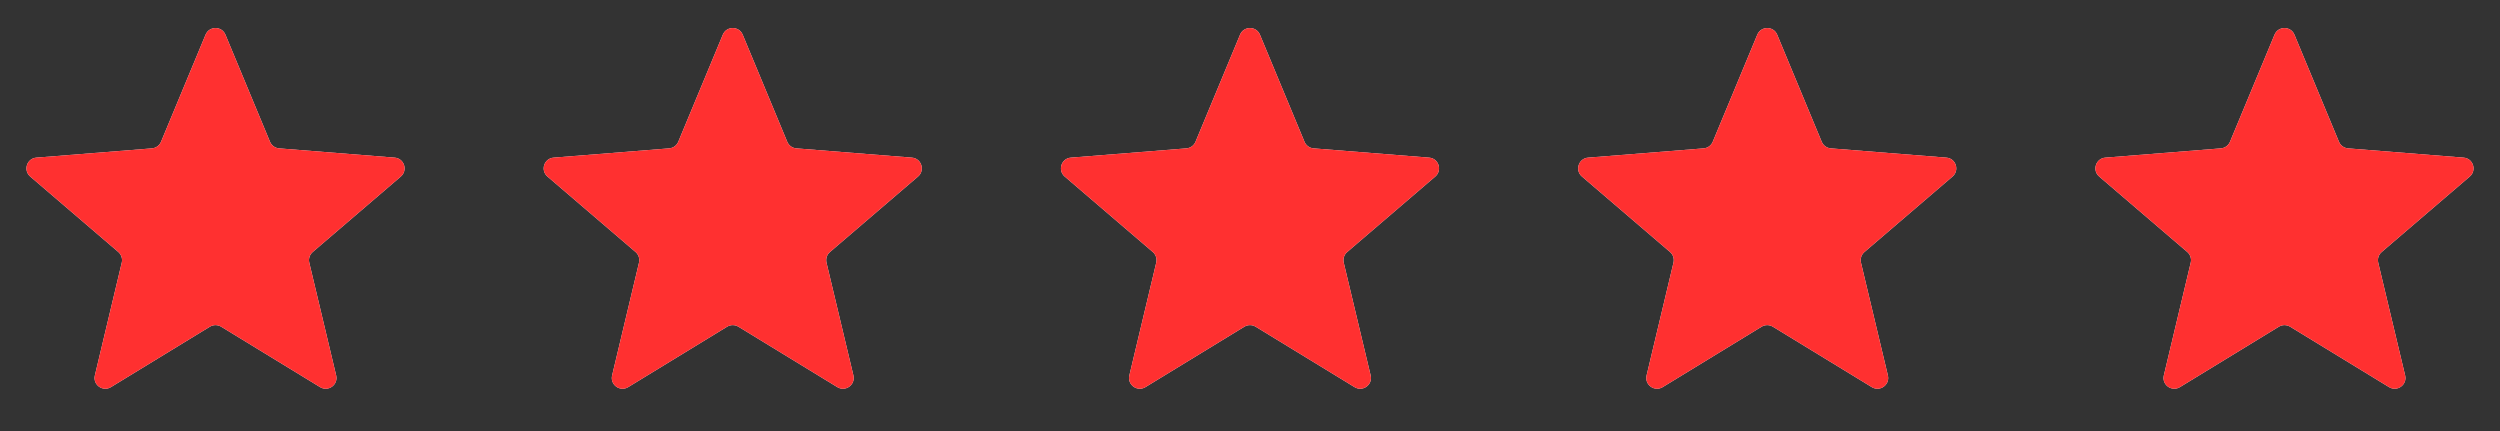 <svg width="116" height="20" viewBox="0 0 116 20" fill="none" xmlns="http://www.w3.org/2000/svg">
<rect x="0" y="0" width="116" height="20" fill="#333333" stroke="none"/>
<g clip-path="url(#clip0_111_7053)">
<path d="M9.538 1.61C9.709 1.199 10.291 1.199 10.461 1.61L12.528 6.577C12.6 6.751 12.762 6.869 12.949 6.884L18.312 7.314C18.756 7.349 18.935 7.903 18.598 8.192L14.512 11.692C14.369 11.814 14.307 12.005 14.351 12.188L15.599 17.421C15.702 17.853 15.231 18.195 14.852 17.963L10.261 15.159C10.101 15.062 9.899 15.062 9.739 15.159L5.148 17.963C4.768 18.195 4.298 17.853 4.401 17.421L5.649 12.188C5.693 12.005 5.631 11.814 5.488 11.692L1.402 8.192C1.065 7.903 1.244 7.349 1.688 7.314L7.05 6.884C7.237 6.869 7.4 6.751 7.472 6.577L9.538 1.61Z" fill="#F2F4F7"/>
<g clip-path="url(#clip1_111_7053)">
<path d="M9.538 1.61C9.709 1.199 10.291 1.199 10.461 1.61L12.528 6.577C12.6 6.751 12.762 6.869 12.949 6.884L18.312 7.314C18.756 7.349 18.935 7.903 18.598 8.192L14.512 11.692C14.369 11.814 14.307 12.005 14.351 12.188L15.599 17.421C15.702 17.853 15.231 18.195 14.852 17.963L10.261 15.159C10.101 15.062 9.899 15.062 9.739 15.159L5.148 17.963C4.768 18.195 4.298 17.853 4.401 17.421L5.649 12.188C5.693 12.005 5.631 11.814 5.488 11.692L1.402 8.192C1.065 7.903 1.244 7.349 1.688 7.314L7.05 6.884C7.237 6.869 7.4 6.751 7.472 6.577L9.538 1.61Z" fill="#FF3030"/>
</g>
</g>
<g clip-path="url(#clip2_111_7053)">
<path d="M33.538 1.61C33.709 1.199 34.291 1.199 34.462 1.61L36.528 6.577C36.6 6.751 36.762 6.869 36.949 6.884L42.312 7.314C42.755 7.349 42.935 7.903 42.597 8.192L38.512 11.692C38.369 11.814 38.307 12.005 38.35 12.188L39.599 17.421C39.702 17.853 39.231 18.195 38.852 17.963L34.261 15.159C34.1 15.062 33.899 15.062 33.739 15.159L29.148 17.963C28.768 18.195 28.298 17.853 28.401 17.421L29.649 12.188C29.693 12.005 29.631 11.814 29.488 11.692L25.402 8.192C25.064 7.903 25.244 7.349 25.688 7.314L31.05 6.884C31.237 6.869 31.4 6.751 31.472 6.577L33.538 1.61Z" fill="#F2F4F7"/>
<g clip-path="url(#clip3_111_7053)">
<path d="M33.538 1.61C33.709 1.199 34.291 1.199 34.462 1.61L36.528 6.577C36.6 6.751 36.762 6.869 36.949 6.884L42.312 7.314C42.755 7.349 42.935 7.903 42.597 8.192L38.512 11.692C38.369 11.814 38.307 12.005 38.35 12.188L39.599 17.421C39.702 17.853 39.231 18.195 38.852 17.963L34.261 15.159C34.1 15.062 33.899 15.062 33.739 15.159L29.148 17.963C28.768 18.195 28.298 17.853 28.401 17.421L29.649 12.188C29.693 12.005 29.631 11.814 29.488 11.692L25.402 8.192C25.064 7.903 25.244 7.349 25.688 7.314L31.05 6.884C31.237 6.869 31.4 6.751 31.472 6.577L33.538 1.61Z" fill="#FF3030"/>
</g>
</g>
<g clip-path="url(#clip4_111_7053)">
<path d="M57.538 1.61C57.709 1.199 58.291 1.199 58.462 1.61L60.528 6.577C60.6 6.751 60.762 6.869 60.949 6.884L66.312 7.314C66.755 7.349 66.935 7.903 66.597 8.192L62.512 11.692C62.369 11.814 62.307 12.005 62.35 12.188L63.599 17.421C63.702 17.853 63.231 18.195 62.852 17.963L58.261 15.159C58.1 15.062 57.899 15.062 57.739 15.159L53.148 17.963C52.768 18.195 52.298 17.853 52.401 17.421L53.649 12.188C53.693 12.005 53.631 11.814 53.488 11.692L49.402 8.192C49.065 7.903 49.244 7.349 49.688 7.314L55.05 6.884C55.237 6.869 55.4 6.751 55.472 6.577L57.538 1.61Z" fill="#F2F4F7"/>
<g clip-path="url(#clip5_111_7053)">
<path d="M57.538 1.61C57.709 1.199 58.291 1.199 58.462 1.61L60.528 6.577C60.6 6.751 60.762 6.869 60.949 6.884L66.312 7.314C66.755 7.349 66.935 7.903 66.597 8.192L62.512 11.692C62.369 11.814 62.307 12.005 62.35 12.188L63.599 17.421C63.702 17.853 63.231 18.195 62.852 17.963L58.261 15.159C58.1 15.062 57.899 15.062 57.739 15.159L53.148 17.963C52.768 18.195 52.298 17.853 52.401 17.421L53.649 12.188C53.693 12.005 53.631 11.814 53.488 11.692L49.402 8.192C49.065 7.903 49.244 7.349 49.688 7.314L55.05 6.884C55.237 6.869 55.4 6.751 55.472 6.577L57.538 1.61Z" fill="#FF3030"/>
</g>
</g>
<g clip-path="url(#clip6_111_7053)">
<path d="M81.538 1.61C81.709 1.199 82.291 1.199 82.462 1.61L84.528 6.577C84.6 6.751 84.762 6.869 84.949 6.884L90.312 7.314C90.755 7.349 90.935 7.903 90.597 8.192L86.512 11.692C86.369 11.814 86.307 12.005 86.35 12.188L87.599 17.421C87.702 17.853 87.231 18.195 86.852 17.963L82.26 15.159C82.1 15.062 81.899 15.062 81.739 15.159L77.148 17.963C76.768 18.195 76.298 17.853 76.401 17.421L77.649 12.188C77.693 12.005 77.631 11.814 77.488 11.692L73.402 8.192C73.064 7.903 73.244 7.349 73.688 7.314L79.05 6.884C79.237 6.869 79.4 6.751 79.472 6.577L81.538 1.61Z" fill="#F2F4F7"/>
<g clip-path="url(#clip7_111_7053)">
<path d="M81.538 1.61C81.709 1.199 82.291 1.199 82.462 1.61L84.528 6.577C84.6 6.751 84.762 6.869 84.949 6.884L90.312 7.314C90.755 7.349 90.935 7.903 90.597 8.192L86.512 11.692C86.369 11.814 86.307 12.005 86.35 12.188L87.599 17.421C87.702 17.853 87.231 18.195 86.852 17.963L82.26 15.159C82.1 15.062 81.899 15.062 81.739 15.159L77.148 17.963C76.768 18.195 76.298 17.853 76.401 17.421L77.649 12.188C77.693 12.005 77.631 11.814 77.488 11.692L73.402 8.192C73.064 7.903 73.244 7.349 73.688 7.314L79.05 6.884C79.237 6.869 79.4 6.751 79.472 6.577L81.538 1.61Z" fill="#FF3030"/>
</g>
</g>
<g clip-path="url(#clip8_111_7053)">
<path d="M105.538 1.61C105.709 1.199 106.291 1.199 106.462 1.61L108.528 6.577C108.6 6.751 108.762 6.869 108.949 6.884L114.312 7.314C114.755 7.349 114.935 7.903 114.597 8.192L110.512 11.692C110.369 11.814 110.307 12.005 110.35 12.188L111.599 17.421C111.702 17.853 111.231 18.195 110.852 17.963L106.261 15.159C106.1 15.062 105.899 15.062 105.739 15.159L101.148 17.963C100.768 18.195 100.298 17.853 100.401 17.421L101.649 12.188C101.693 12.005 101.631 11.814 101.488 11.692L97.402 8.192C97.064 7.903 97.244 7.349 97.688 7.314L103.05 6.884C103.237 6.869 103.4 6.751 103.472 6.577L105.538 1.61Z" fill="#F2F4F7"/>
<g clip-path="url(#clip9_111_7053)">
<path d="M105.538 1.61C105.709 1.199 106.291 1.199 106.462 1.61L108.528 6.577C108.6 6.751 108.762 6.869 108.949 6.884L114.312 7.314C114.755 7.349 114.935 7.903 114.597 8.192L110.512 11.692C110.369 11.814 110.307 12.005 110.35 12.188L111.599 17.421C111.702 17.853 111.231 18.195 110.852 17.963L106.261 15.159C106.1 15.062 105.899 15.062 105.739 15.159L101.148 17.963C100.768 18.195 100.298 17.853 100.401 17.421L101.649 12.188C101.693 12.005 101.631 11.814 101.488 11.692L97.402 8.192C97.064 7.903 97.244 7.349 97.688 7.314L103.05 6.884C103.237 6.869 103.4 6.751 103.472 6.577L105.538 1.61Z" fill="#FF3030"/>
</g>
</g>
<defs>
<clipPath id="clip0_111_7053">
<rect width="20" height="20" fill="white"/>
</clipPath>
<clipPath id="clip1_111_7053">
<rect width="20" height="20" fill="white"/>
</clipPath>
<clipPath id="clip2_111_7053">
<rect width="20" height="20" fill="white" transform="translate(24)"/>
</clipPath>
<clipPath id="clip3_111_7053">
<rect width="20" height="20" fill="white" transform="translate(24)"/>
</clipPath>
<clipPath id="clip4_111_7053">
<rect width="20" height="20" fill="white" transform="translate(48)"/>
</clipPath>
<clipPath id="clip5_111_7053">
<rect width="20" height="20" fill="white" transform="translate(48)"/>
</clipPath>
<clipPath id="clip6_111_7053">
<rect width="20" height="20" fill="white" transform="translate(72)"/>
</clipPath>
<clipPath id="clip7_111_7053">
<rect width="20" height="20" fill="white" transform="translate(72)"/>
</clipPath>
<clipPath id="clip8_111_7053">
<rect width="20" height="20" fill="white" transform="translate(96)"/>
</clipPath>
<clipPath id="clip9_111_7053">
<rect width="20" height="20" fill="white" transform="translate(96)"/>
</clipPath>
</defs>
</svg>
